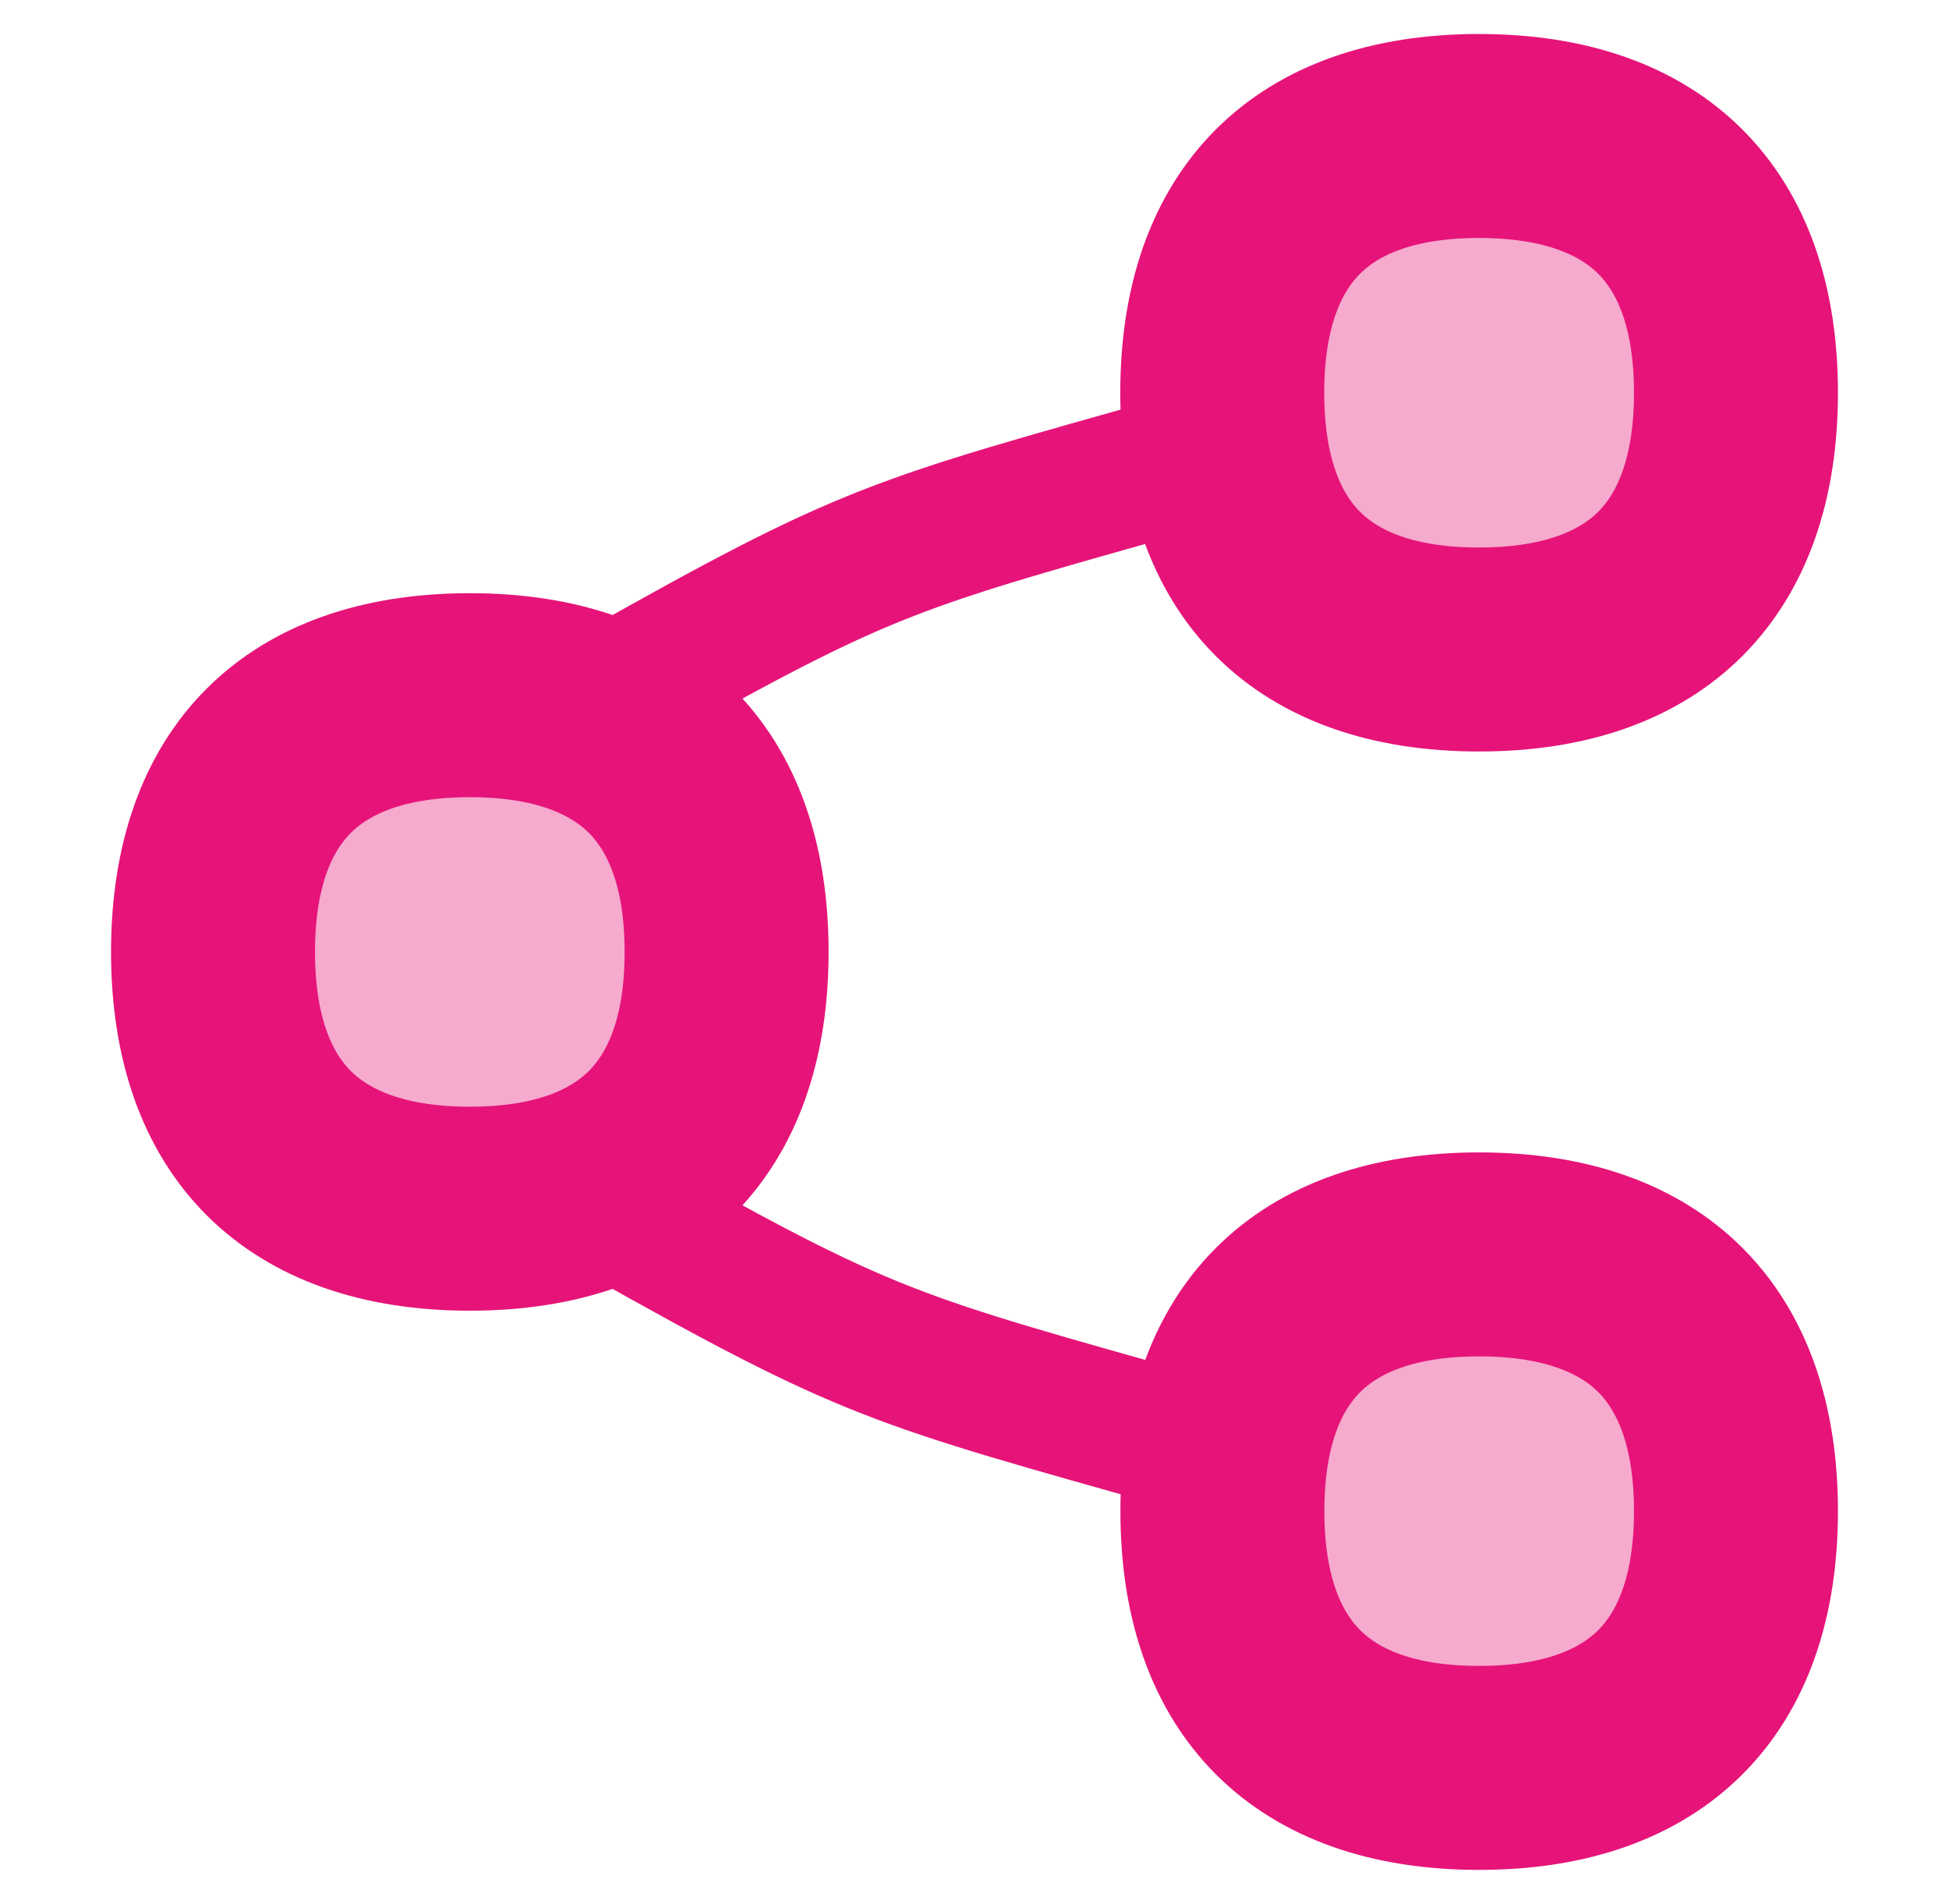 <svg width="43" height="42" viewBox="0 0 43 42" fill="none" xmlns="http://www.w3.org/2000/svg">
<path d="M32.63 3.75C34.409 3.75 35.586 4.246 36.321 4.979C37.055 5.713 37.55 6.888 37.55 8.664C37.55 10.44 37.055 11.616 36.322 12.35C35.588 13.083 34.41 13.578 32.633 13.578H32.63C30.854 13.578 29.678 13.084 28.945 12.351C28.211 11.618 27.716 10.441 27.716 8.664C27.716 6.888 28.211 5.712 28.945 4.979C29.678 4.245 30.855 3.75 32.63 3.75Z" fill="#E61479" fill-opacity="0.2" stroke="#E61479" stroke-width="3"/>
<path d="M32.633 28.422C34.411 28.422 35.588 28.916 36.322 29.649C37.055 30.383 37.55 31.559 37.55 33.336C37.55 35.112 37.055 36.288 36.322 37.022C35.588 37.755 34.41 38.25 32.633 38.25C30.858 38.25 29.681 37.755 28.948 37.022C28.214 36.288 27.719 35.112 27.719 33.336C27.719 31.56 28.214 30.384 28.948 29.651C29.681 28.917 30.857 28.422 32.633 28.422Z" fill="#E61479" fill-opacity="0.2" stroke="#E61479" stroke-width="3"/>
<path d="M10.367 16.086C12.143 16.086 13.319 16.581 14.053 17.314C14.786 18.047 15.281 19.223 15.281 21C15.281 22.776 14.786 23.952 14.053 24.686C13.319 25.419 12.143 25.914 10.367 25.914C8.59 25.914 7.412 25.419 6.678 24.686C5.945 23.952 5.45 22.776 5.45 21C5.45 19.224 5.945 18.048 6.678 17.315C7.412 16.581 8.59 16.086 10.367 16.086Z" fill="#E61479" fill-opacity="0.2" stroke="#E61479" stroke-width="3"/>
<path d="M26.219 10.173C19.667 12.021 19.211 12.081 13.637 15.219L26.219 10.173Z" fill="#E61479" fill-opacity="0.2"/>
<path d="M26.219 10.173C19.667 12.021 19.211 12.081 13.637 15.219" stroke="#E61479" stroke-width="3" stroke-linecap="round" stroke-linejoin="round"/>
<path d="M26.219 31.827C19.67 29.979 19.214 29.919 13.64 26.784L26.219 31.827Z" fill="#E61479" fill-opacity="0.2"/>
<path d="M26.219 31.827C19.67 29.979 19.214 29.919 13.64 26.784" stroke="#E61479" stroke-width="3" stroke-linecap="round" stroke-linejoin="round"/>
<path d="M32.633 15.078C36.74 15.078 39.05 12.768 39.05 8.664C39.05 4.56 36.74 2.25 32.63 2.25C28.526 2.25 26.216 4.56 26.216 8.664C26.216 12.771 28.526 15.078 32.63 15.078H32.633Z" fill="#E61479" fill-opacity="0.2" stroke="#E61479" stroke-width="3" stroke-linecap="round" stroke-linejoin="round"/>
<path d="M32.633 39.75C36.74 39.75 39.05 37.44 39.05 33.336C39.05 29.229 36.74 26.922 32.633 26.922C28.529 26.922 26.219 29.232 26.219 33.336C26.219 37.44 28.529 39.75 32.633 39.75Z" fill="#E61479" fill-opacity="0.2" stroke="#E61479" stroke-width="3" stroke-linecap="round" stroke-linejoin="round"/>
<path d="M10.367 27.414C14.471 27.414 16.781 25.104 16.781 21C16.781 16.893 14.471 14.586 10.367 14.586C6.26 14.586 3.95 16.896 3.95 21C3.95 25.104 6.26 27.414 10.367 27.414Z" fill="#E61479" fill-opacity="0.2" stroke="#E61479" stroke-width="3" stroke-linecap="round" stroke-linejoin="round"/>
</svg>
